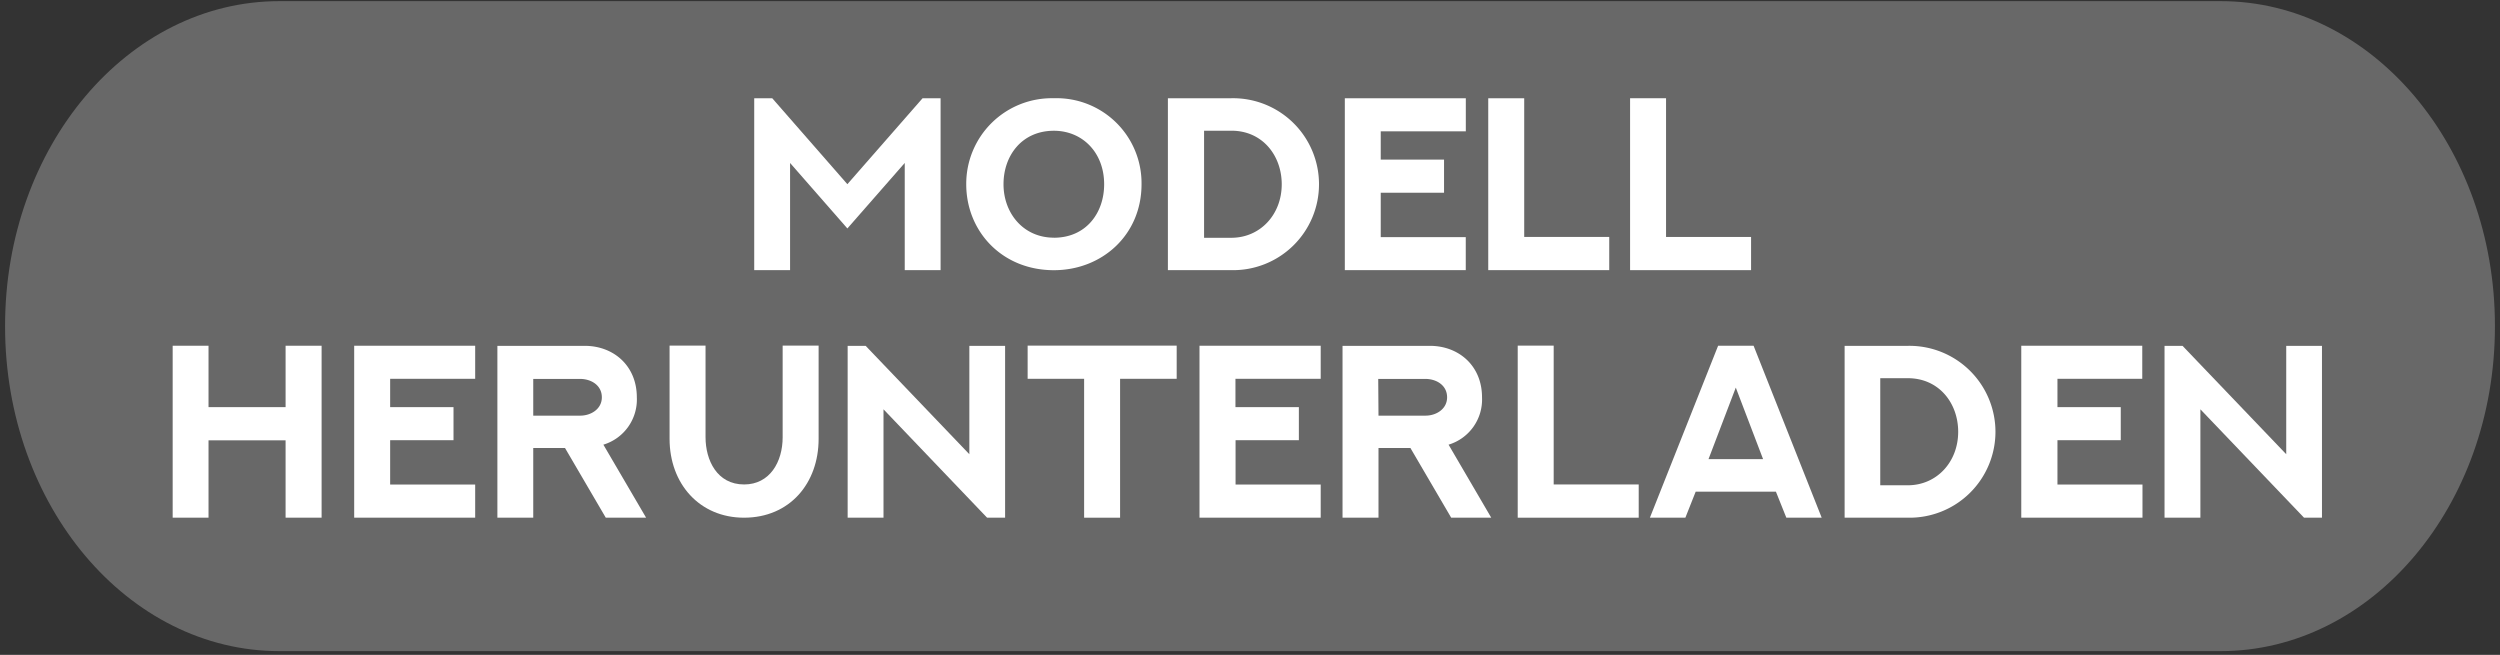 <svg id="Ebene_1" data-name="Ebene 1" xmlns="http://www.w3.org/2000/svg" viewBox="0 0 458.09 120"><rect x="0" y="0" width="458.09" height="120" fill="#333333" stroke="none"/><defs><style>.cls-1{fill:#686868;}.cls-2{fill:#fff;}</style></defs><path class="cls-1" d="M457.16,59.71v.1c0,32.86-22.51,59.5-50.27,59.5H51.2C23.43,119.31.93,92.67.93,59.81v-.1C.93,26.85,23.43.21,51.2.21H406.89C434.65.21,457.16,26.85,457.16,59.71Z"/><path class="cls-2" d="M172.35,18V49.5h-6.57V29.86l-10.51,12-10.5-12V49.5H138.2V18h3.3l13.77,15.75L169.05,18Z"/><path class="cls-2" d="M193.11,18a15.57,15.57,0,0,1,16.06,15.76c0,9.31-7.25,15.75-16.06,15.75-9.53,0-16.06-7.14-16.06-15.75A15.68,15.68,0,0,1,193.11,18Zm0,25.56c5.87,0,9.21-4.51,9.21-9.8,0-5.83-4-9.8-9.21-9.8-5.82,0-9.23,4.5-9.23,9.8S187.51,43.55,193.11,43.55Z"/><path class="cls-2" d="M241.69,33.77A15.74,15.74,0,0,1,225.63,49.5H214V18h11.62A15.76,15.76,0,0,1,241.69,33.77Zm-6.83,0c0-5.23-3.49-9.82-9.23-9.82h-5V43.57h5C230.9,43.57,234.86,39.33,234.86,33.77Z"/><path class="cls-2" d="M268.59,18v6.07H253v5.18h11.6v6.07H253v8.13h15.58V49.5H246.42V18Z"/><path class="cls-2" d="M279.29,18V43.42h15.58V49.5H272.7V18Z"/><path class="cls-2" d="M305.28,18V43.42h15.58V49.5H298.69V18Z"/><path class="cls-2" d="M58.93,63.35V94.86h-6.6V80.68H38.21V94.86H31.64V63.35h6.57V74.6H52.33V63.35Z"/><path class="cls-2" d="M87.07,63.35v6.06H71.49V74.6H83.1v6.06H71.49v8.13H87.07v6.07H64.9V63.35Z"/><path class="cls-2" d="M111,94.86l-7.47-12.77H97.71V94.86H91.14V63.37h16c5.31,0,9.55,3.67,9.55,9.43a8.64,8.64,0,0,1-6.13,8.68l7.83,13.38ZM97.71,76.16h8.63c1.89,0,3.94-1.17,3.94-3.36s-1.94-3.37-4-3.37H97.71Z"/><path class="cls-2" d="M150,63.33V80.42c0,8.11-5.27,14.44-13.67,14.44-8.15,0-13.64-6.22-13.64-14.44V63.33h6.59V80.11c0,4.22,2.11,8.66,7.07,8.66,4.69,0,7.06-4.11,7.06-8.66V63.33Z"/><path class="cls-2" d="M184.17,63.37V94.86h-3.3L161.89,75V94.86h-6.57V63.37h3.3l19,19.86V63.37Z"/><path class="cls-2" d="M215.61,63.33v6.08H205.24V94.86h-6.59V69.41H188.3V63.33Z"/><path class="cls-2" d="M242,63.35v6.06H226.38V74.6H238v6.06h-11.6v8.13H242v6.07H219.79V63.35Z"/><path class="cls-2" d="M265.91,94.86l-7.47-12.77h-5.85V94.86H246V63.37h16c5.32,0,9.56,3.67,9.56,9.43a8.64,8.64,0,0,1-6.13,8.68l7.82,13.38Zm-13.32-18.7h8.64c1.89,0,3.93-1.17,3.93-3.36s-1.93-3.37-4-3.37h-8.62Z"/><path class="cls-2" d="M284.69,63.33V88.77h15.58v6.09H278.1V63.33Z"/><path class="cls-2" d="M321.32,63.35,333.8,94.86h-6.48l-1.91-4.77h-14.7l-1.89,4.77h-6.5l12.5-31.51Zm-8.26,20.78h10l-5-13.11Z"/><path class="cls-2" d="M365.64,79.12a15.75,15.75,0,0,1-16.06,15.74H338V63.37h11.62A15.77,15.77,0,0,1,365.64,79.12Zm-6.83,0c0-5.23-3.5-9.82-9.23-9.82h-5.05V88.92h5.05C354.85,88.92,358.81,84.68,358.81,79.12Z"/><path class="cls-2" d="M392.54,63.35v6.06H377V74.6h11.6v6.06H377v8.13h15.58v6.07H370.37V63.35Z"/><path class="cls-2" d="M425.47,63.37V94.86h-3.29L403.19,75V94.86h-6.57V63.37h3.3l19,19.86V63.37Z"/></svg>